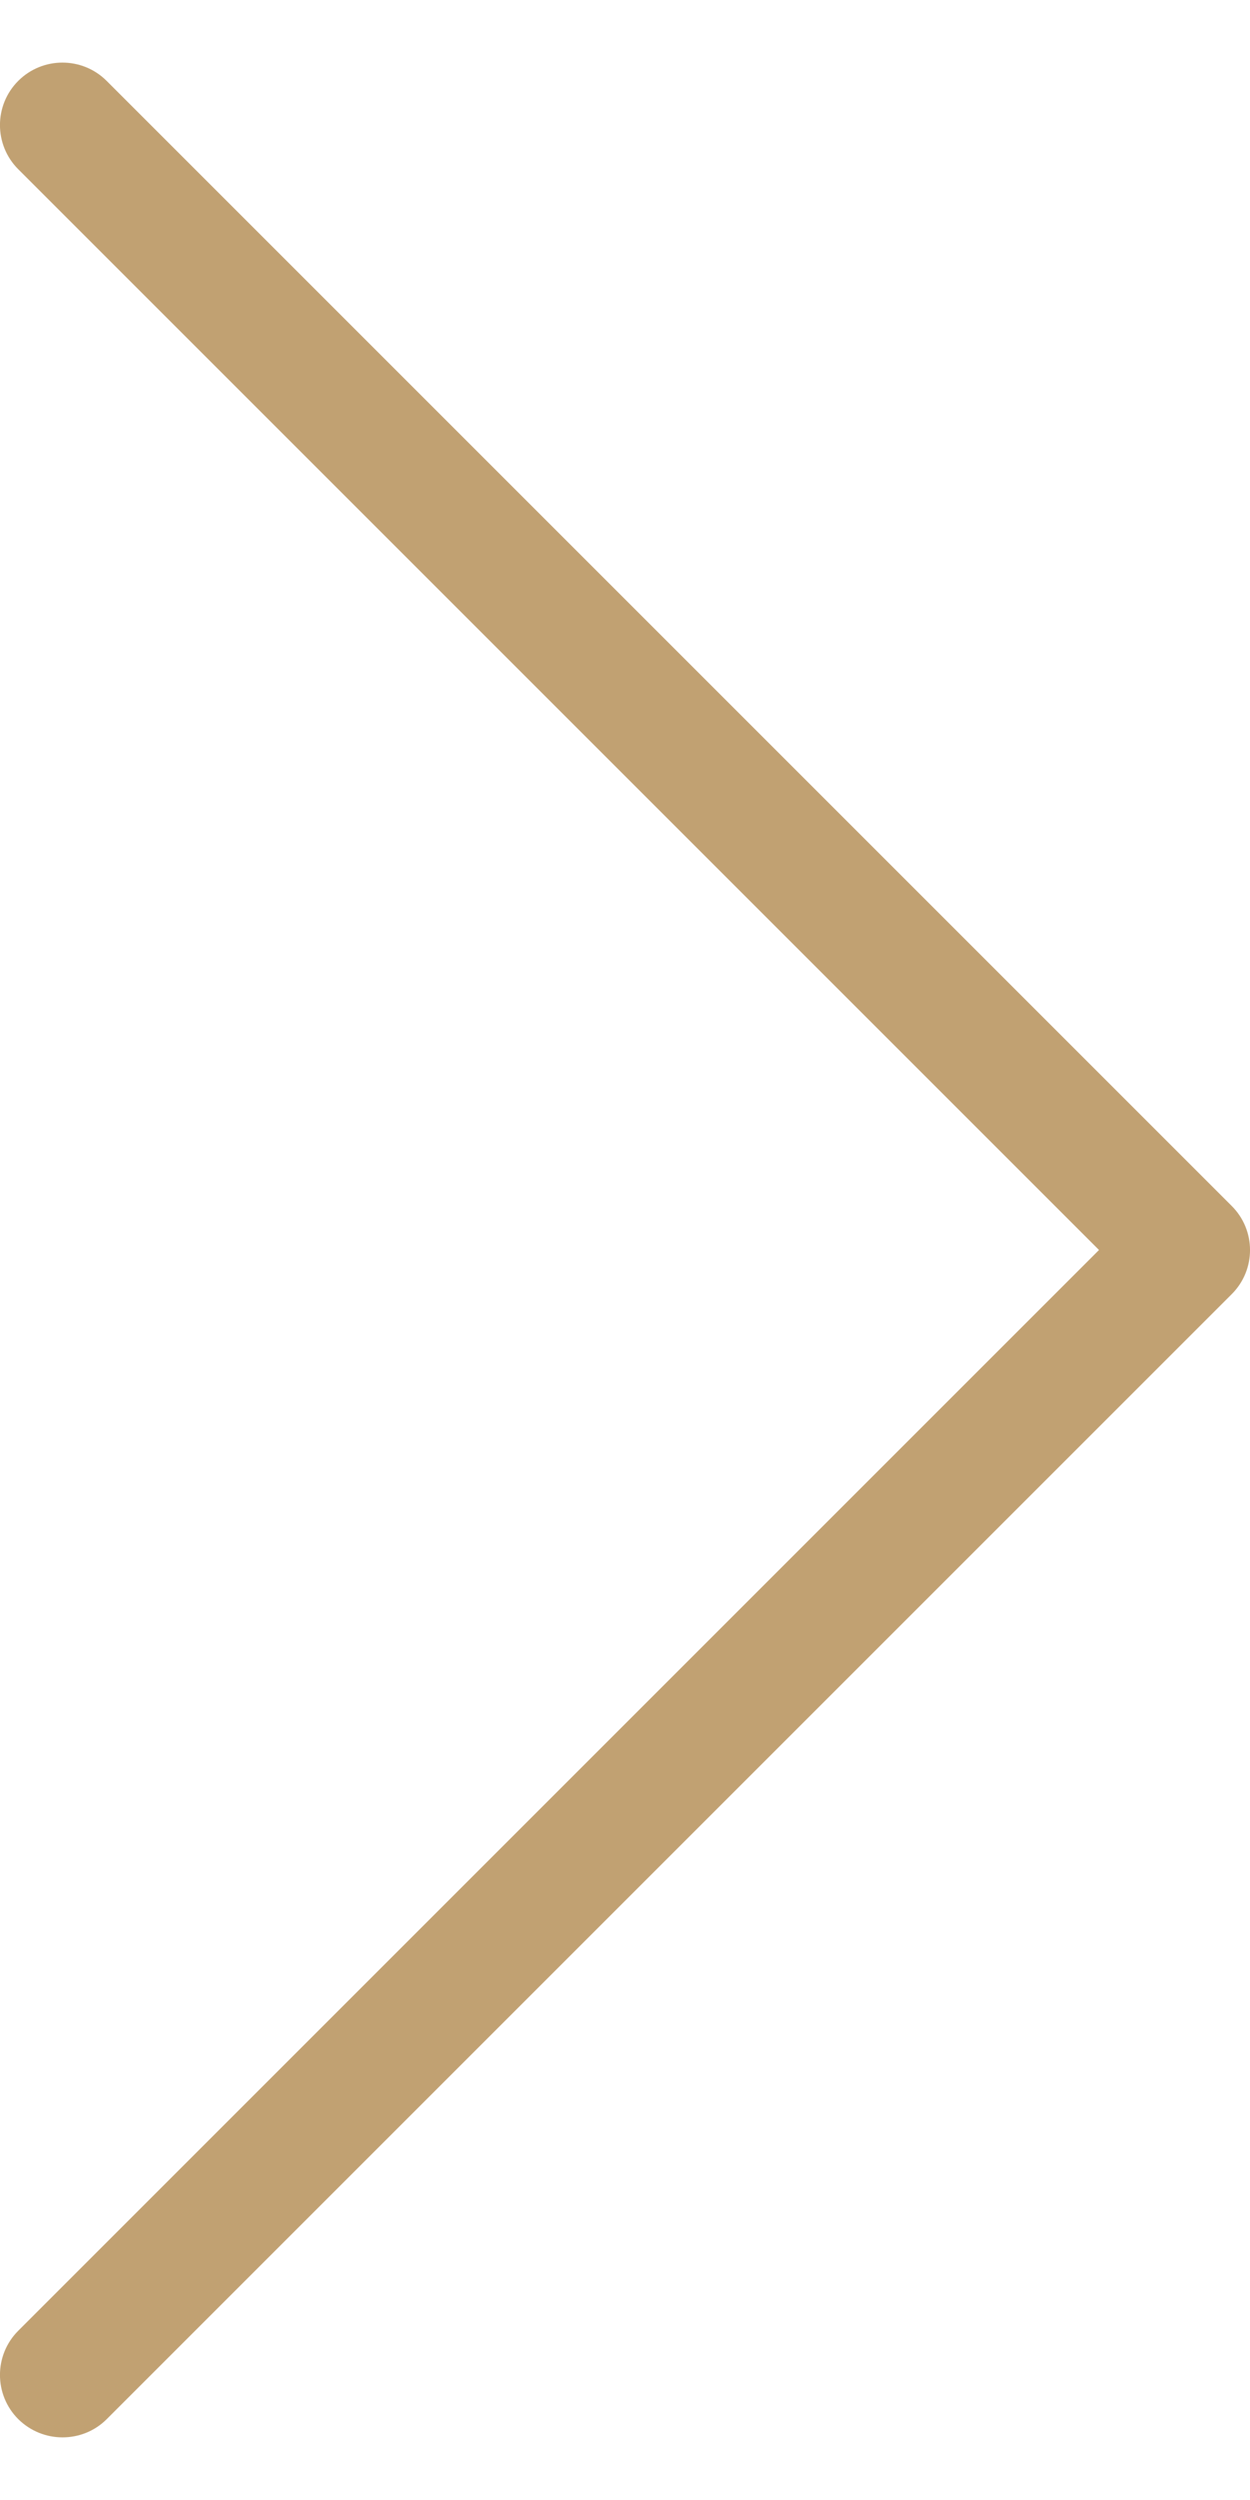 <?xml version="1.0" encoding="UTF-8"?> <svg xmlns="http://www.w3.org/2000/svg" width="10" height="20" viewBox="0 0 10 20" fill="none"> <path d="M9.854 10.353L0.854 19.353C0.756 19.451 0.628 19.499 0.5 19.499C0.372 19.499 0.244 19.45 0.146 19.353C-0.049 19.158 -0.049 18.841 0.146 18.646L8.792 10L0.146 1.354C-0.049 1.159 -0.049 0.842 0.146 0.647C0.341 0.452 0.658 0.452 0.853 0.647L9.853 9.647C10.049 9.842 10.049 10.158 9.854 10.353Z" fill="#C1A172"></path> </svg> 